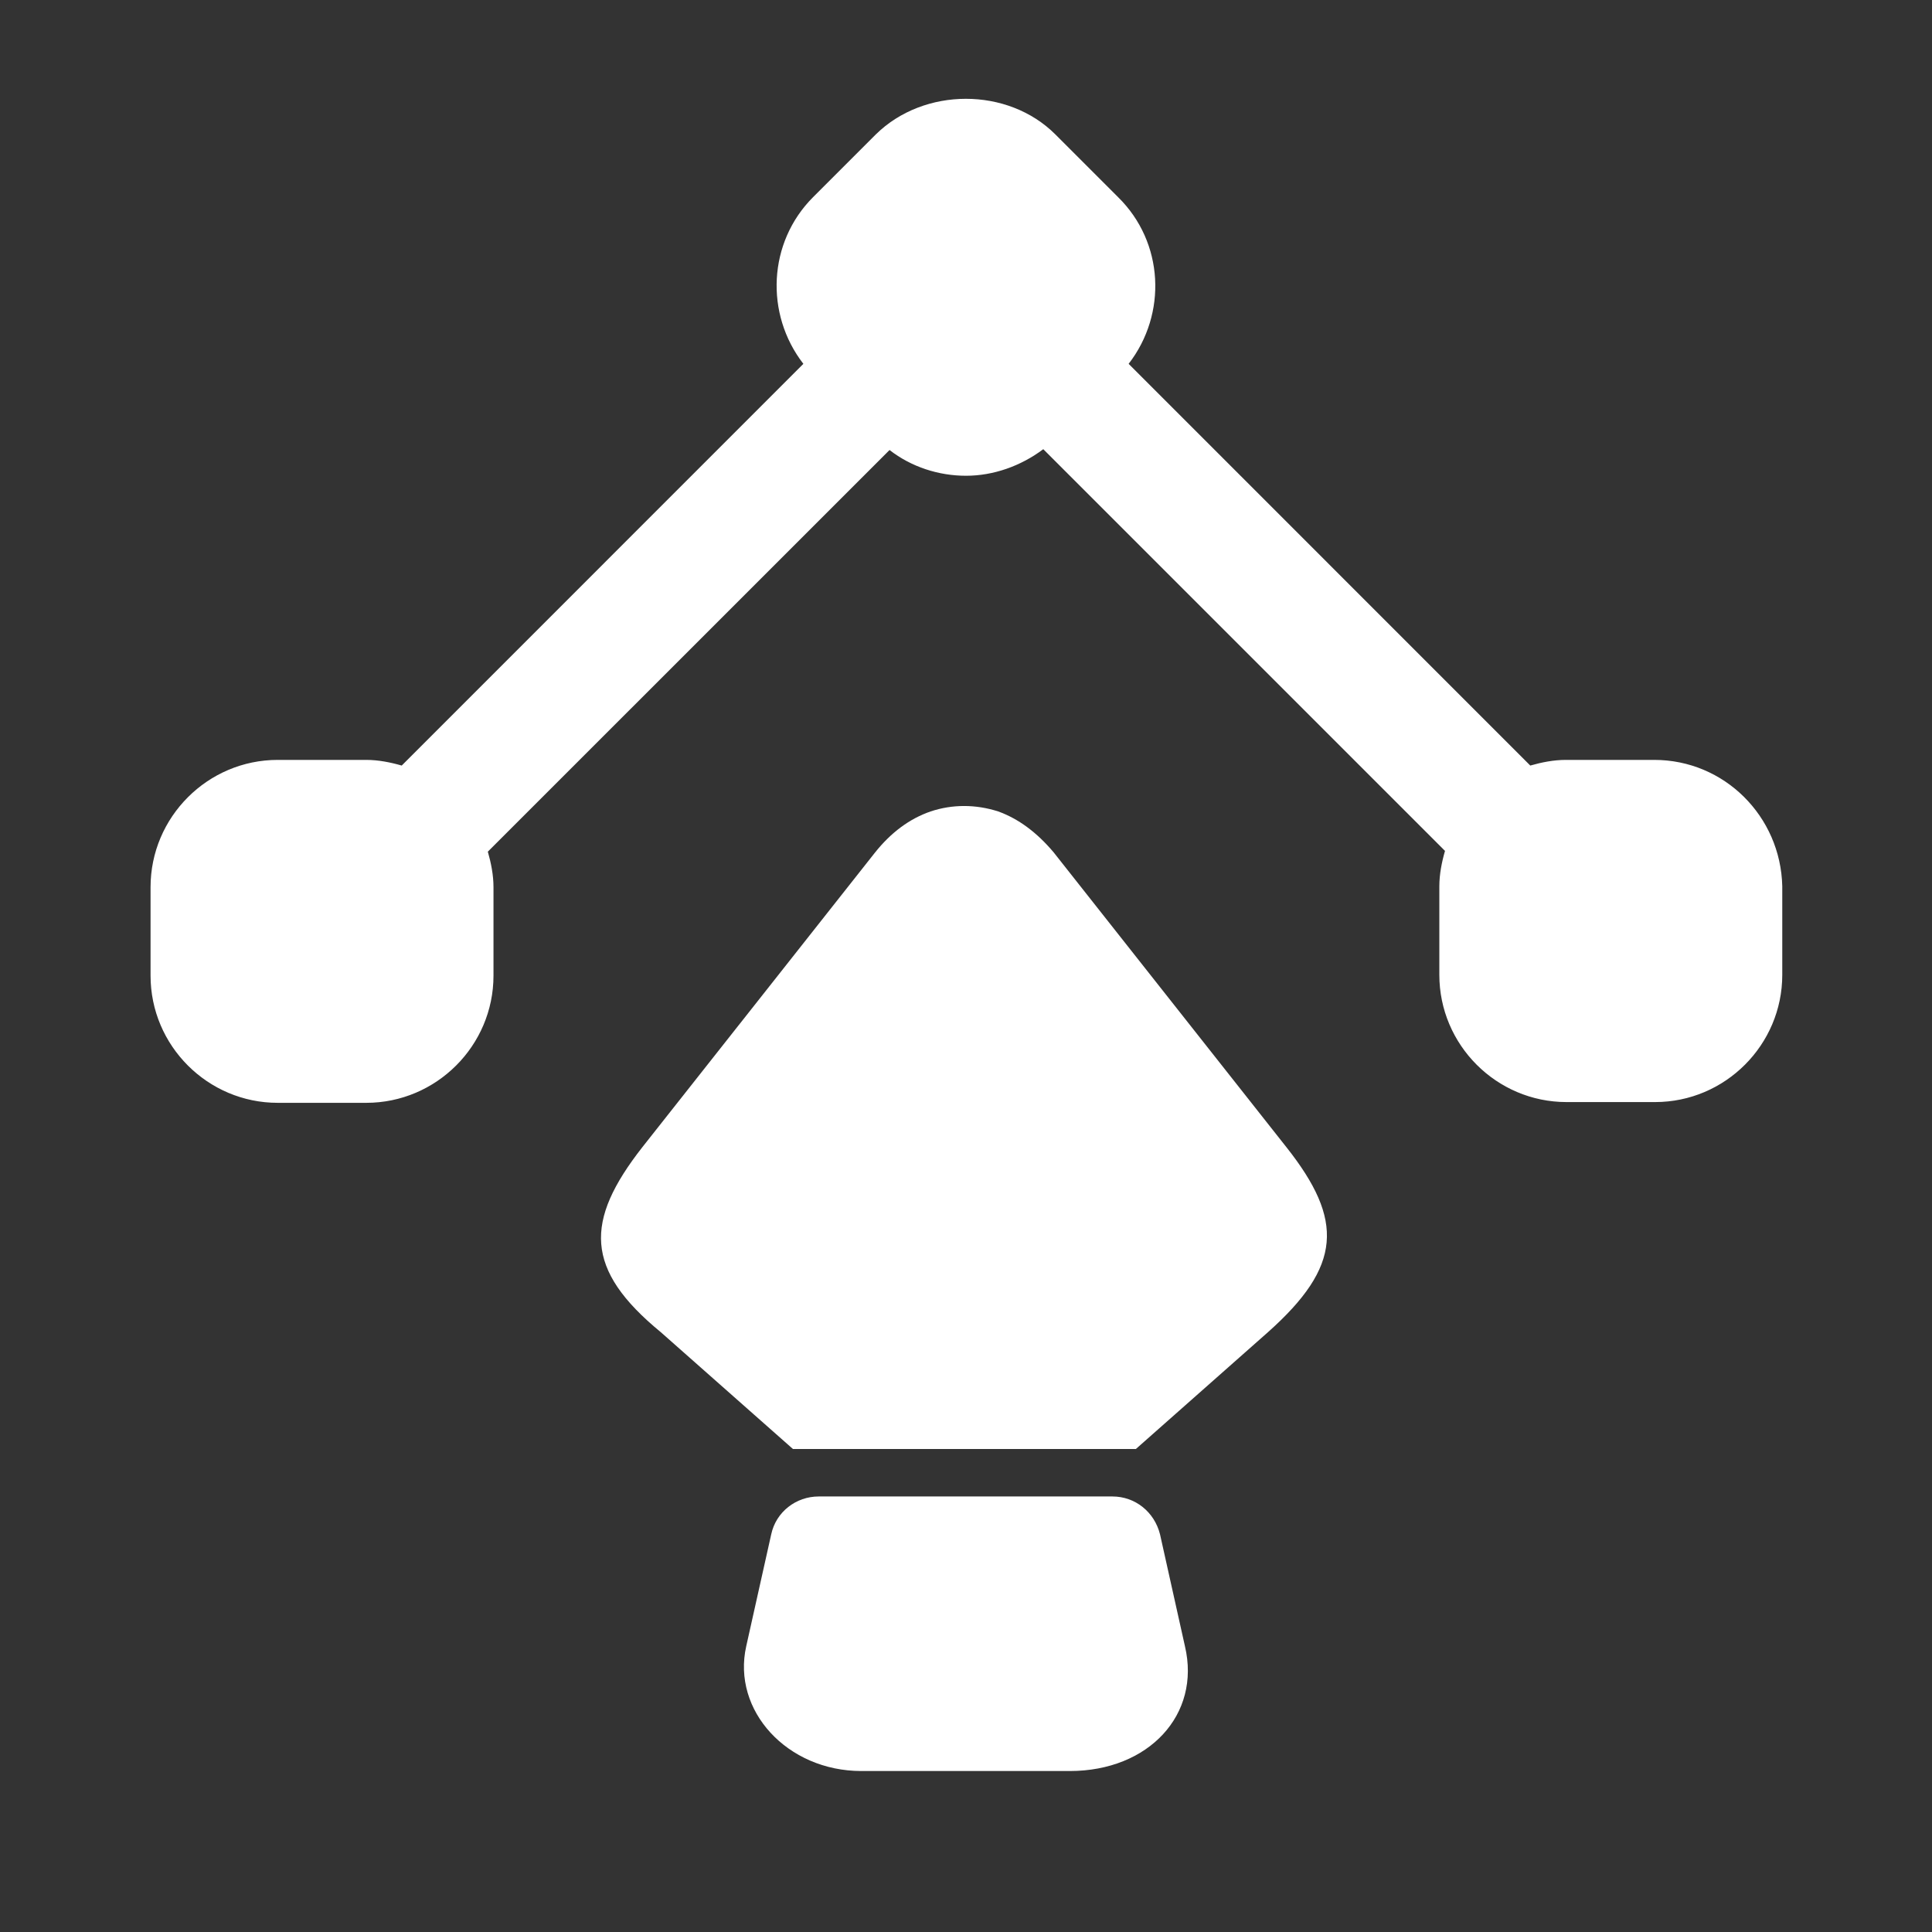 <?xml version="1.0" encoding="UTF-8"?> <svg xmlns="http://www.w3.org/2000/svg" width="28" height="28" viewBox="0 0 28 28" fill="none"><rect x="0" y="0" width="28" height="28" fill="#333333" stroke="none"/><path d="M23.975 11.013H22.692C22.517 11.013 22.342 11.048 22.178 11.095L16.357 5.273C16.917 4.55 16.87 3.512 16.205 2.858L15.295 1.948C14.607 1.26 13.393 1.26 12.693 1.948L11.783 2.858C11.13 3.512 11.083 4.55 11.643 5.273L5.822 11.095C5.658 11.048 5.483 11.013 5.308 11.013H4.025C3.01 11.013 2.182 11.842 2.182 12.857V14.14C2.182 15.155 3.01 15.983 4.025 15.983H5.308C6.323 15.983 7.152 15.155 7.152 14.14V12.857C7.152 12.682 7.117 12.507 7.07 12.343L12.892 6.522C13.207 6.767 13.603 6.895 14 6.895C14.397 6.895 14.793 6.755 15.12 6.51L20.942 12.332C20.895 12.495 20.86 12.67 20.86 12.845V14.128C20.86 15.143 21.688 15.972 22.703 15.972H23.987C25.002 15.972 25.83 15.143 25.83 14.128V12.845C25.807 11.83 24.99 11.013 23.975 11.013Z" fill="white"></path><path d="M18.375 19.308L16.462 21H11.492L9.578 19.308C8.47 18.398 8.47 17.698 9.31 16.625L12.682 12.355C12.915 12.063 13.183 11.865 13.487 11.76C13.802 11.655 14.14 11.655 14.467 11.76C14.758 11.865 15.027 12.063 15.272 12.355L18.643 16.625C19.483 17.687 19.448 18.352 18.375 19.308Z" fill="white"></path><path d="M15.505 25.667H12.483C11.41 25.667 10.605 24.792 10.815 23.858L11.177 22.237C11.247 21.91 11.538 21.688 11.865 21.688H16.123C16.45 21.688 16.73 21.91 16.812 22.237L17.173 23.858C17.407 24.85 16.648 25.667 15.505 25.667Z" fill="white"></path></svg> 